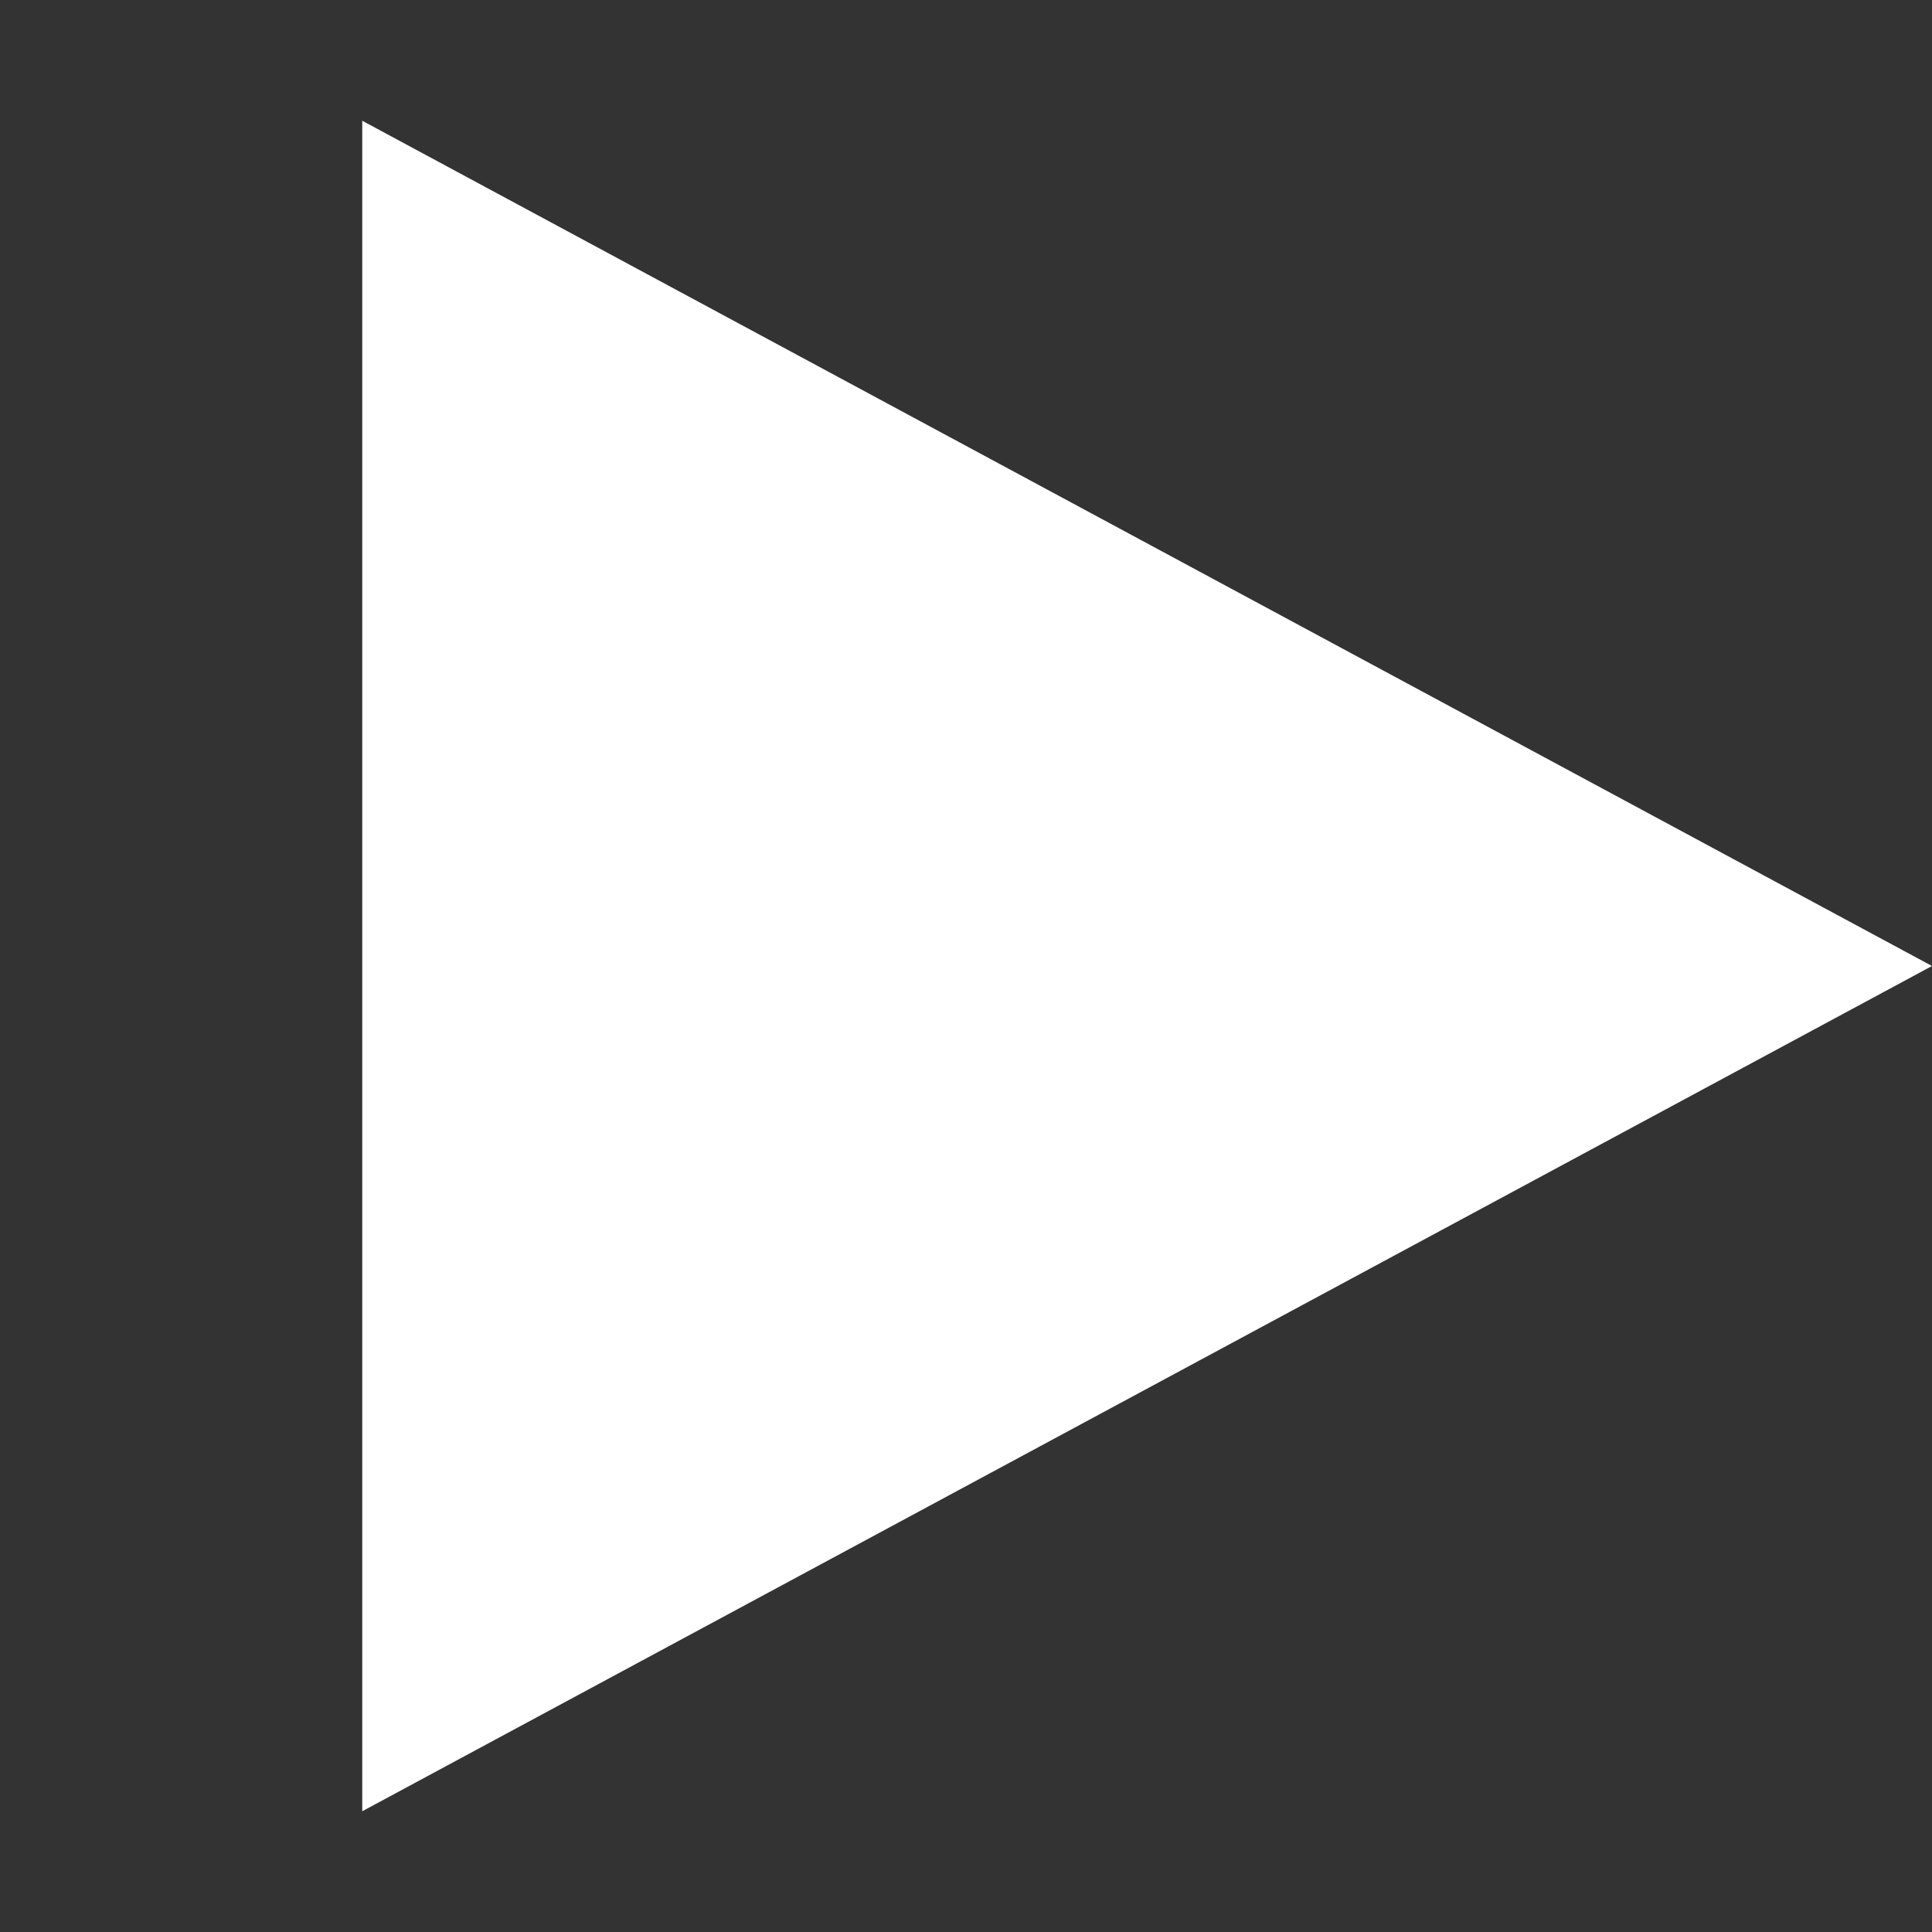 <svg xmlns='http://www.w3.org/2000/svg' width='48' height='48'><rect width="100%" height="100%" fill="#333333" stroke="none"/><defs><clipPath id='a'><path d='M768 0v1024H0V0z'/></clipPath><clipPath id='b'><path d='m0 0 39 21L0 42z'/></clipPath></defs><g clip-path='url(#a)' transform='translate(-361 -456)'><g clip-path='url(#b)' transform='translate(370 459)'><path fill='#FFF' d='M0 0h39v42H0z'/></g></g></svg>